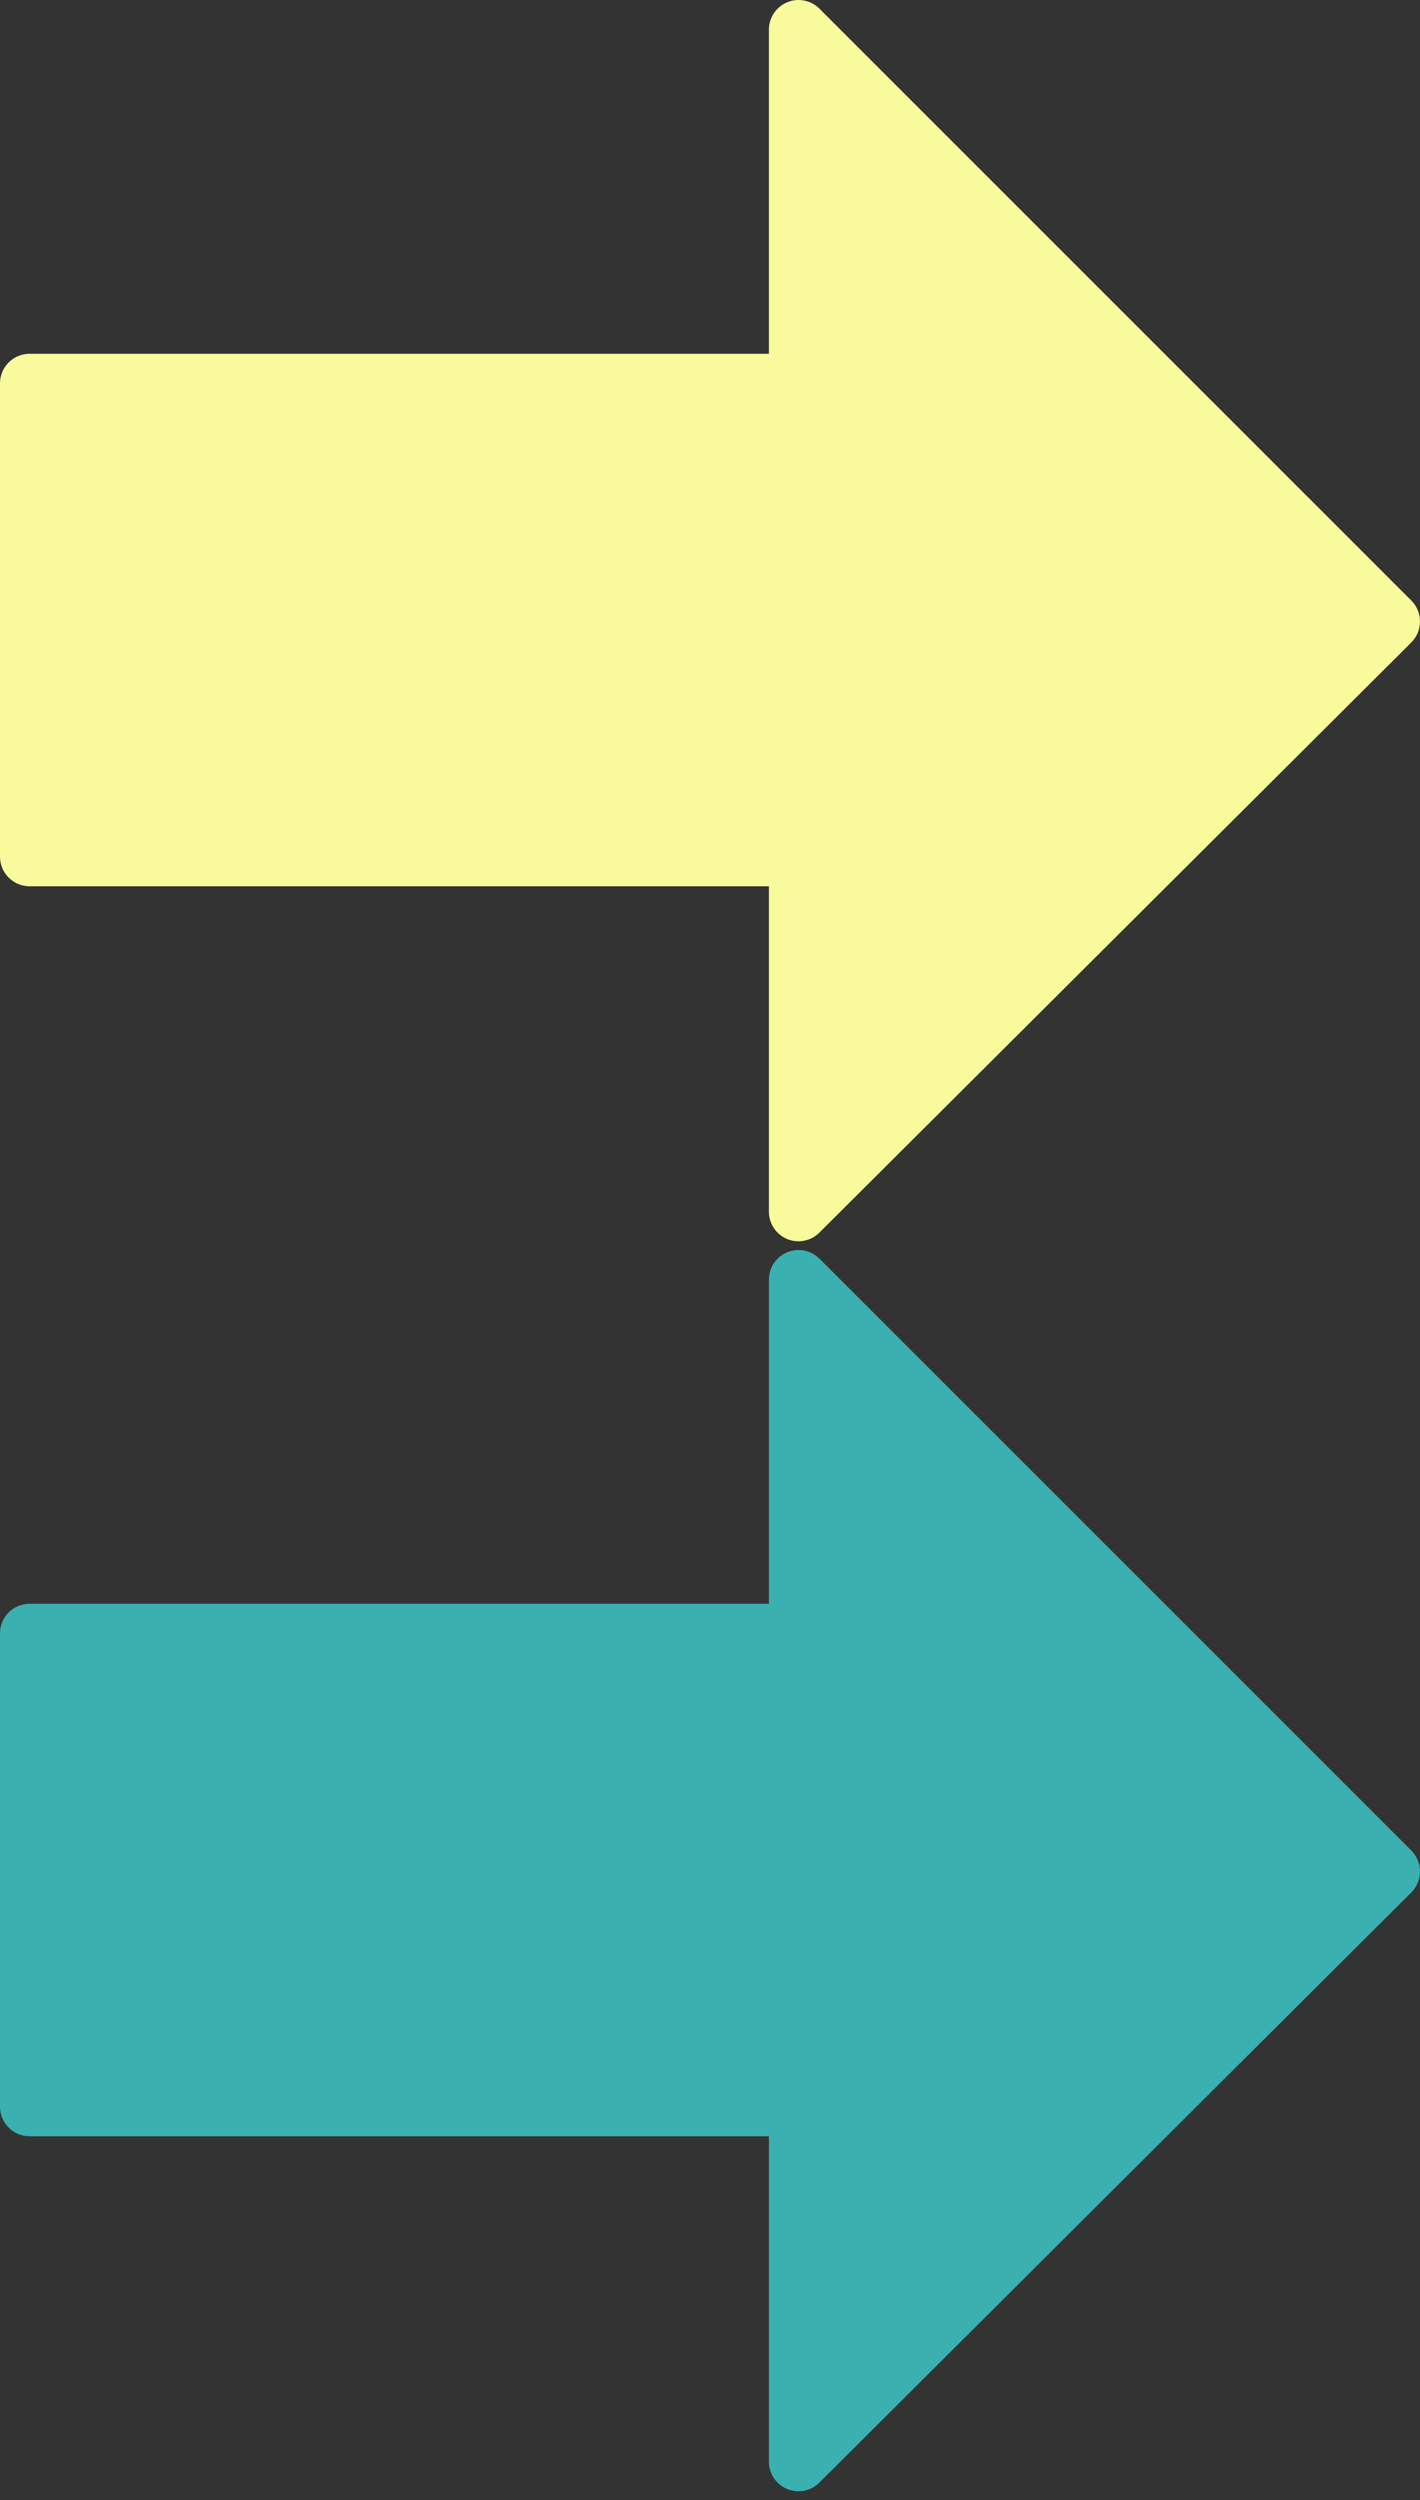 <svg width="50" height="88" viewBox="0 0 50 88" fill="none" xmlns="http://www.w3.org/2000/svg">
<rect x="0" y="0" width="50" height="88" fill="#333333" stroke="none"/>
<path d="M27.718 44.08C27.328 44.242 27.074 44.622 27.074 45.042V56.453H1.041C0.467 56.453 0 56.919 0 57.494L0 74.155C0 74.73 0.467 75.197 1.041 75.197H27.074V86.651C27.074 87.072 27.328 87.451 27.716 87.613C28.105 87.774 28.553 87.686 28.851 87.388L49.694 66.614C49.89 66.418 50 66.154 50 65.877C50 65.6 49.89 65.335 49.696 65.14L28.853 44.305C28.555 44.007 28.107 43.918 27.718 44.08Z" fill="#3BB0B0"/>
<path d="M27.718 0.08C27.328 0.243 27.074 0.622 27.074 1.042V12.453H1.041C0.467 12.453 0 12.92 0 13.494L0 30.155C0 30.73 0.467 31.197 1.041 31.197H27.074V42.651C27.074 43.072 27.328 43.451 27.716 43.614C28.105 43.774 28.553 43.686 28.851 43.389L49.694 22.614C49.89 22.419 50 22.154 50 21.877C50 21.6 49.89 21.335 49.696 21.14L28.853 0.305C28.555 0.007 28.107 -0.082 27.718 0.08Z" fill="#F8FA9B"/>
</svg>